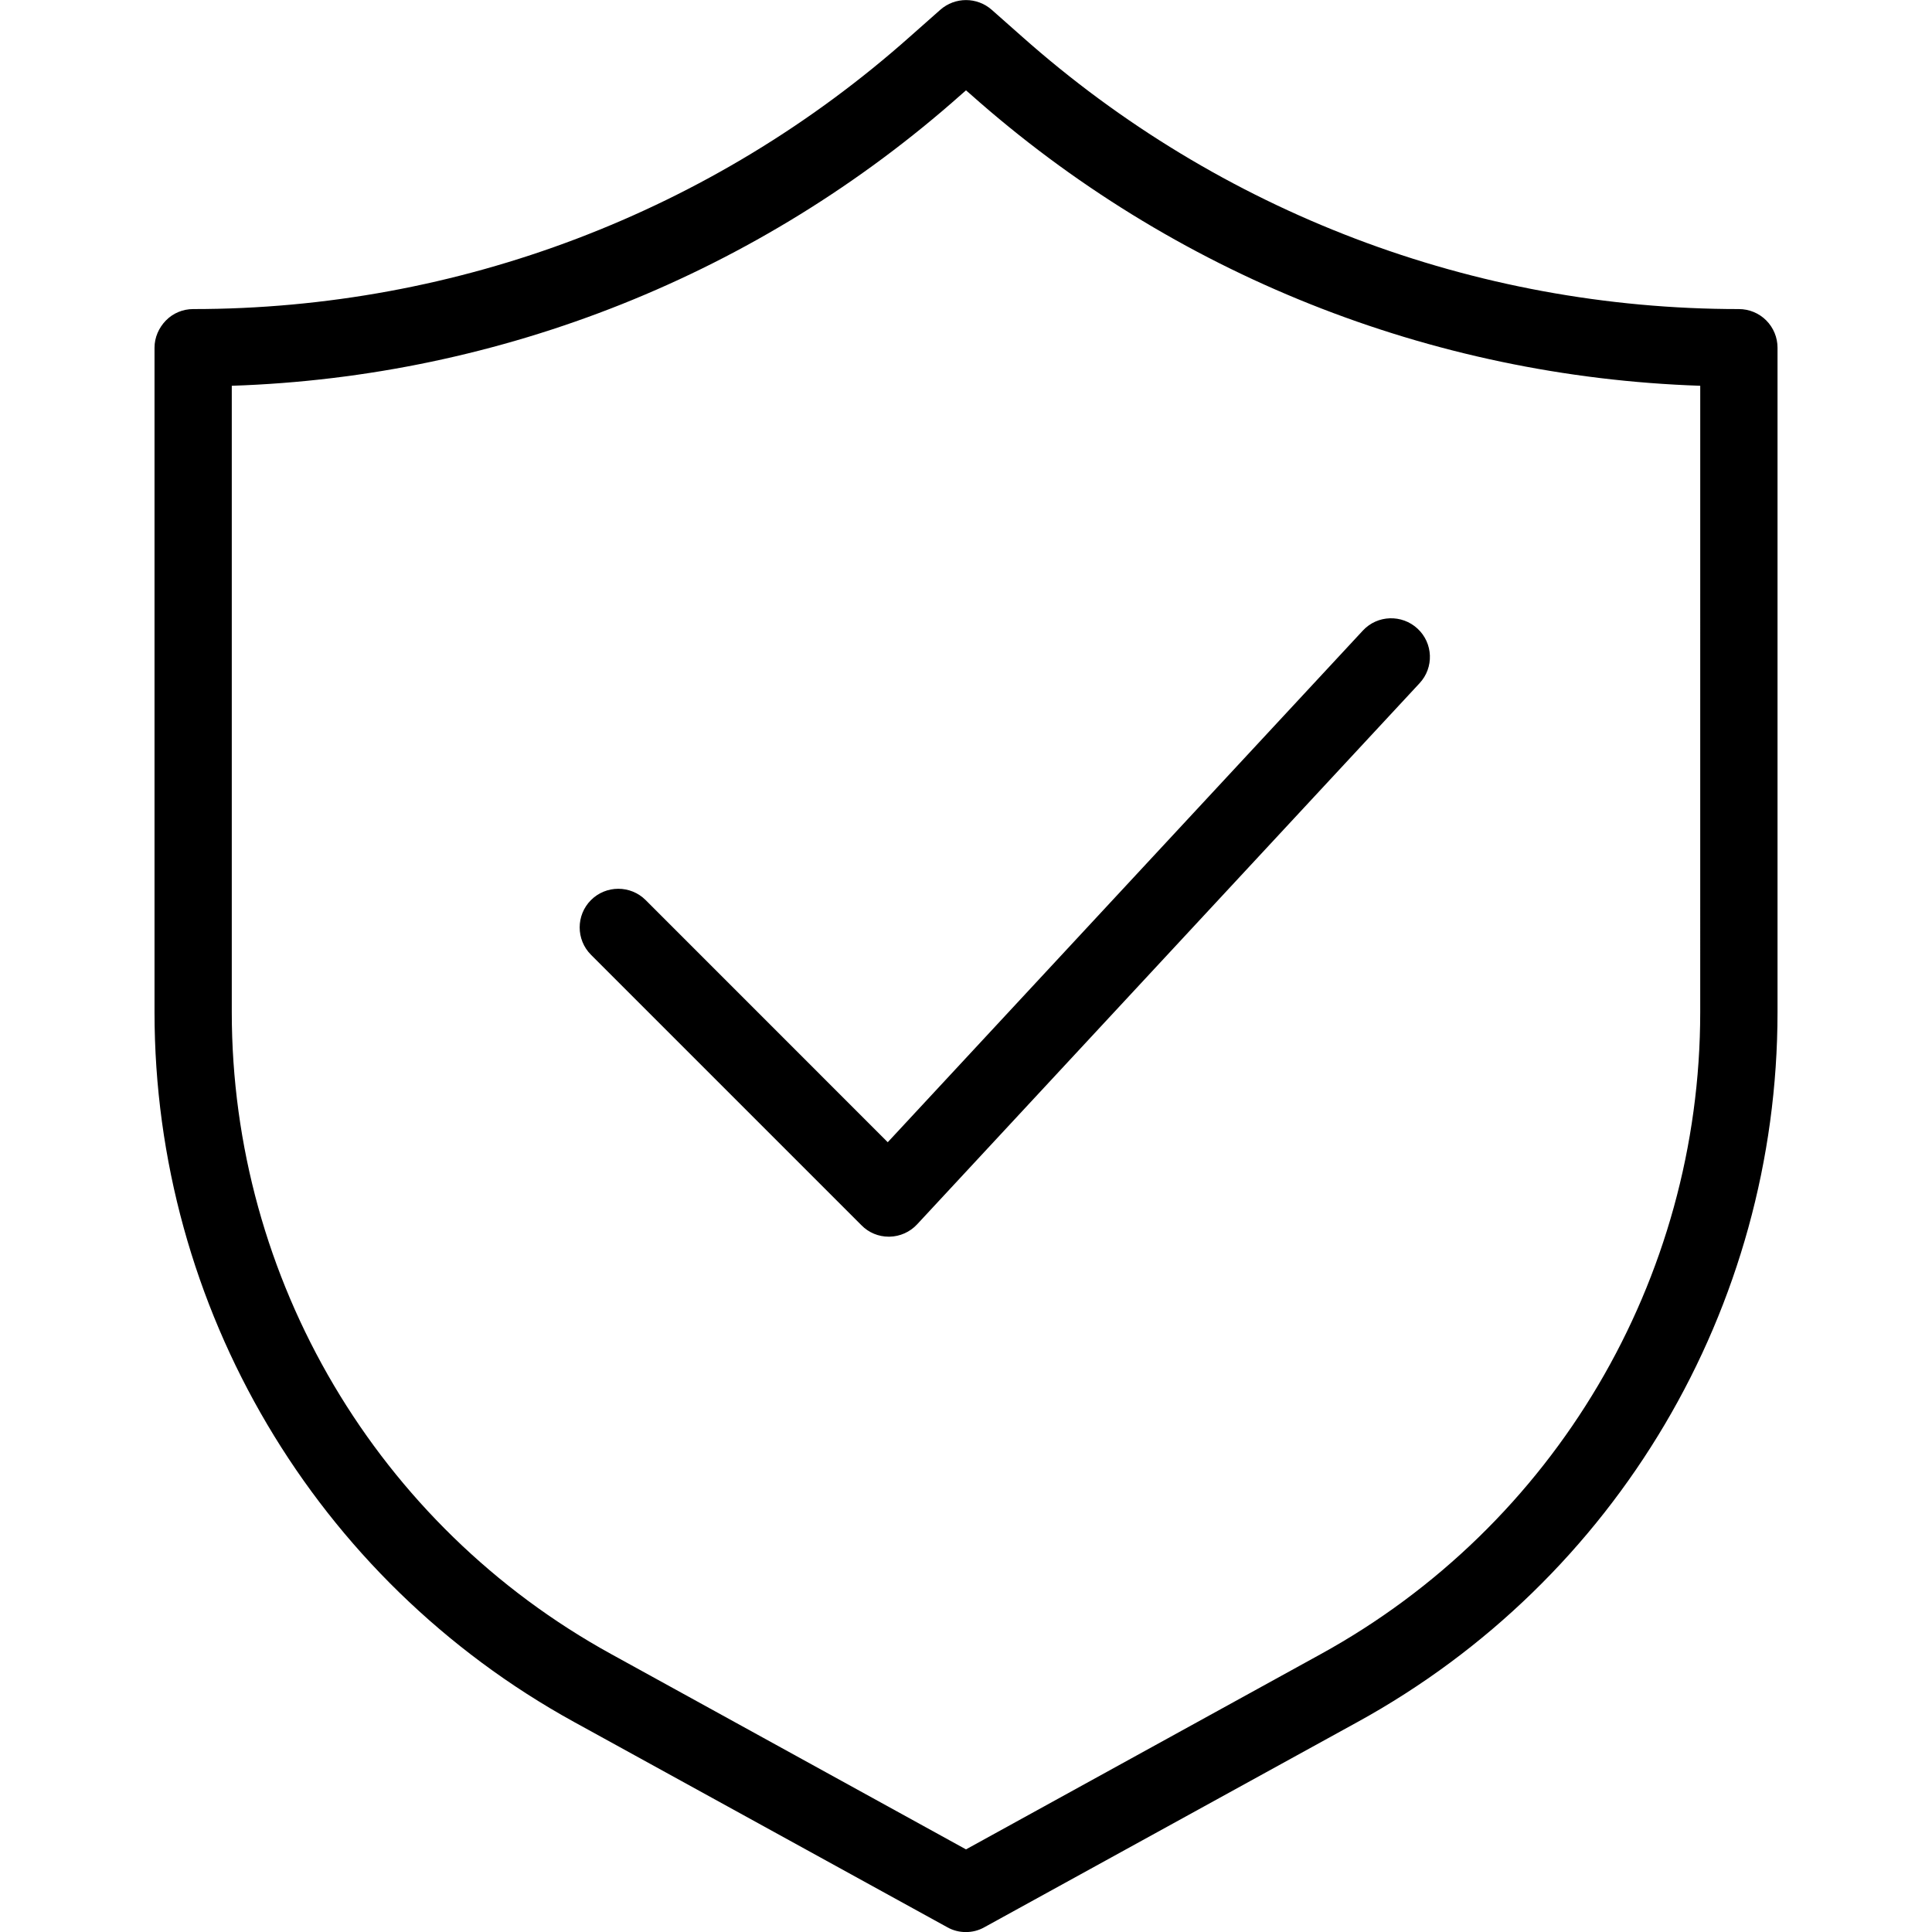 <!-- Generated by IcoMoon.io -->
<svg version="1.1" xmlns="http://www.w3.org/2000/svg" width="1024" height="1024" viewBox="0 0 1024 1024">
<g id="icomoon-ignore">
</g>
<path fill="#000" d="M936.074 169.754c-3.789-3.789-9.012-5.94-14.44-5.94-140.193 0-275.164-51.307-380.030-144.497l-15.976-14.132c-7.783-6.861-19.458-6.861-27.241 0l-15.976 14.132c-104.764 93.191-239.739 144.497-380.030 144.497-5.428 0-10.65 2.151-14.44 6.042s-6.042 9.012-6.042 14.44v352.175c0 156.578 85.204 300.769 222.436 376.25l197.749 108.758c3.072 1.741 6.452 2.56 9.831 2.56s6.759-0.819 9.831-2.56l197.749-108.758c137.429-75.475 222.633-219.672 222.633-376.25v-352.175c0-5.428-2.151-10.65-6.042-14.542zM901.152 536.479c0 141.634-77.113 272.105-201.233 340.301l-187.918 103.432-187.918-103.432c-124.114-68.204-201.233-198.667-201.233-340.301v-332.010c142.957-4.711 279.577-59.192 386.802-154.535l2.355-2.048 2.355 2.048c107.221 95.342 243.835 149.718 386.802 154.535zM470.525 605.4l251.82-271.188c7.681-8.295 20.686-8.705 28.982-1.024s8.807 20.686 1.024 28.982l-266.25 286.743c-3.789 4.096-9.114 6.452-14.644 6.554h-0.41c-5.428 0-10.65-2.151-14.44-6.042l-143.383-143.383c-7.988-7.988-7.988-20.994 0-28.982s20.994-7.988 28.982 0z"></path>
</svg>
